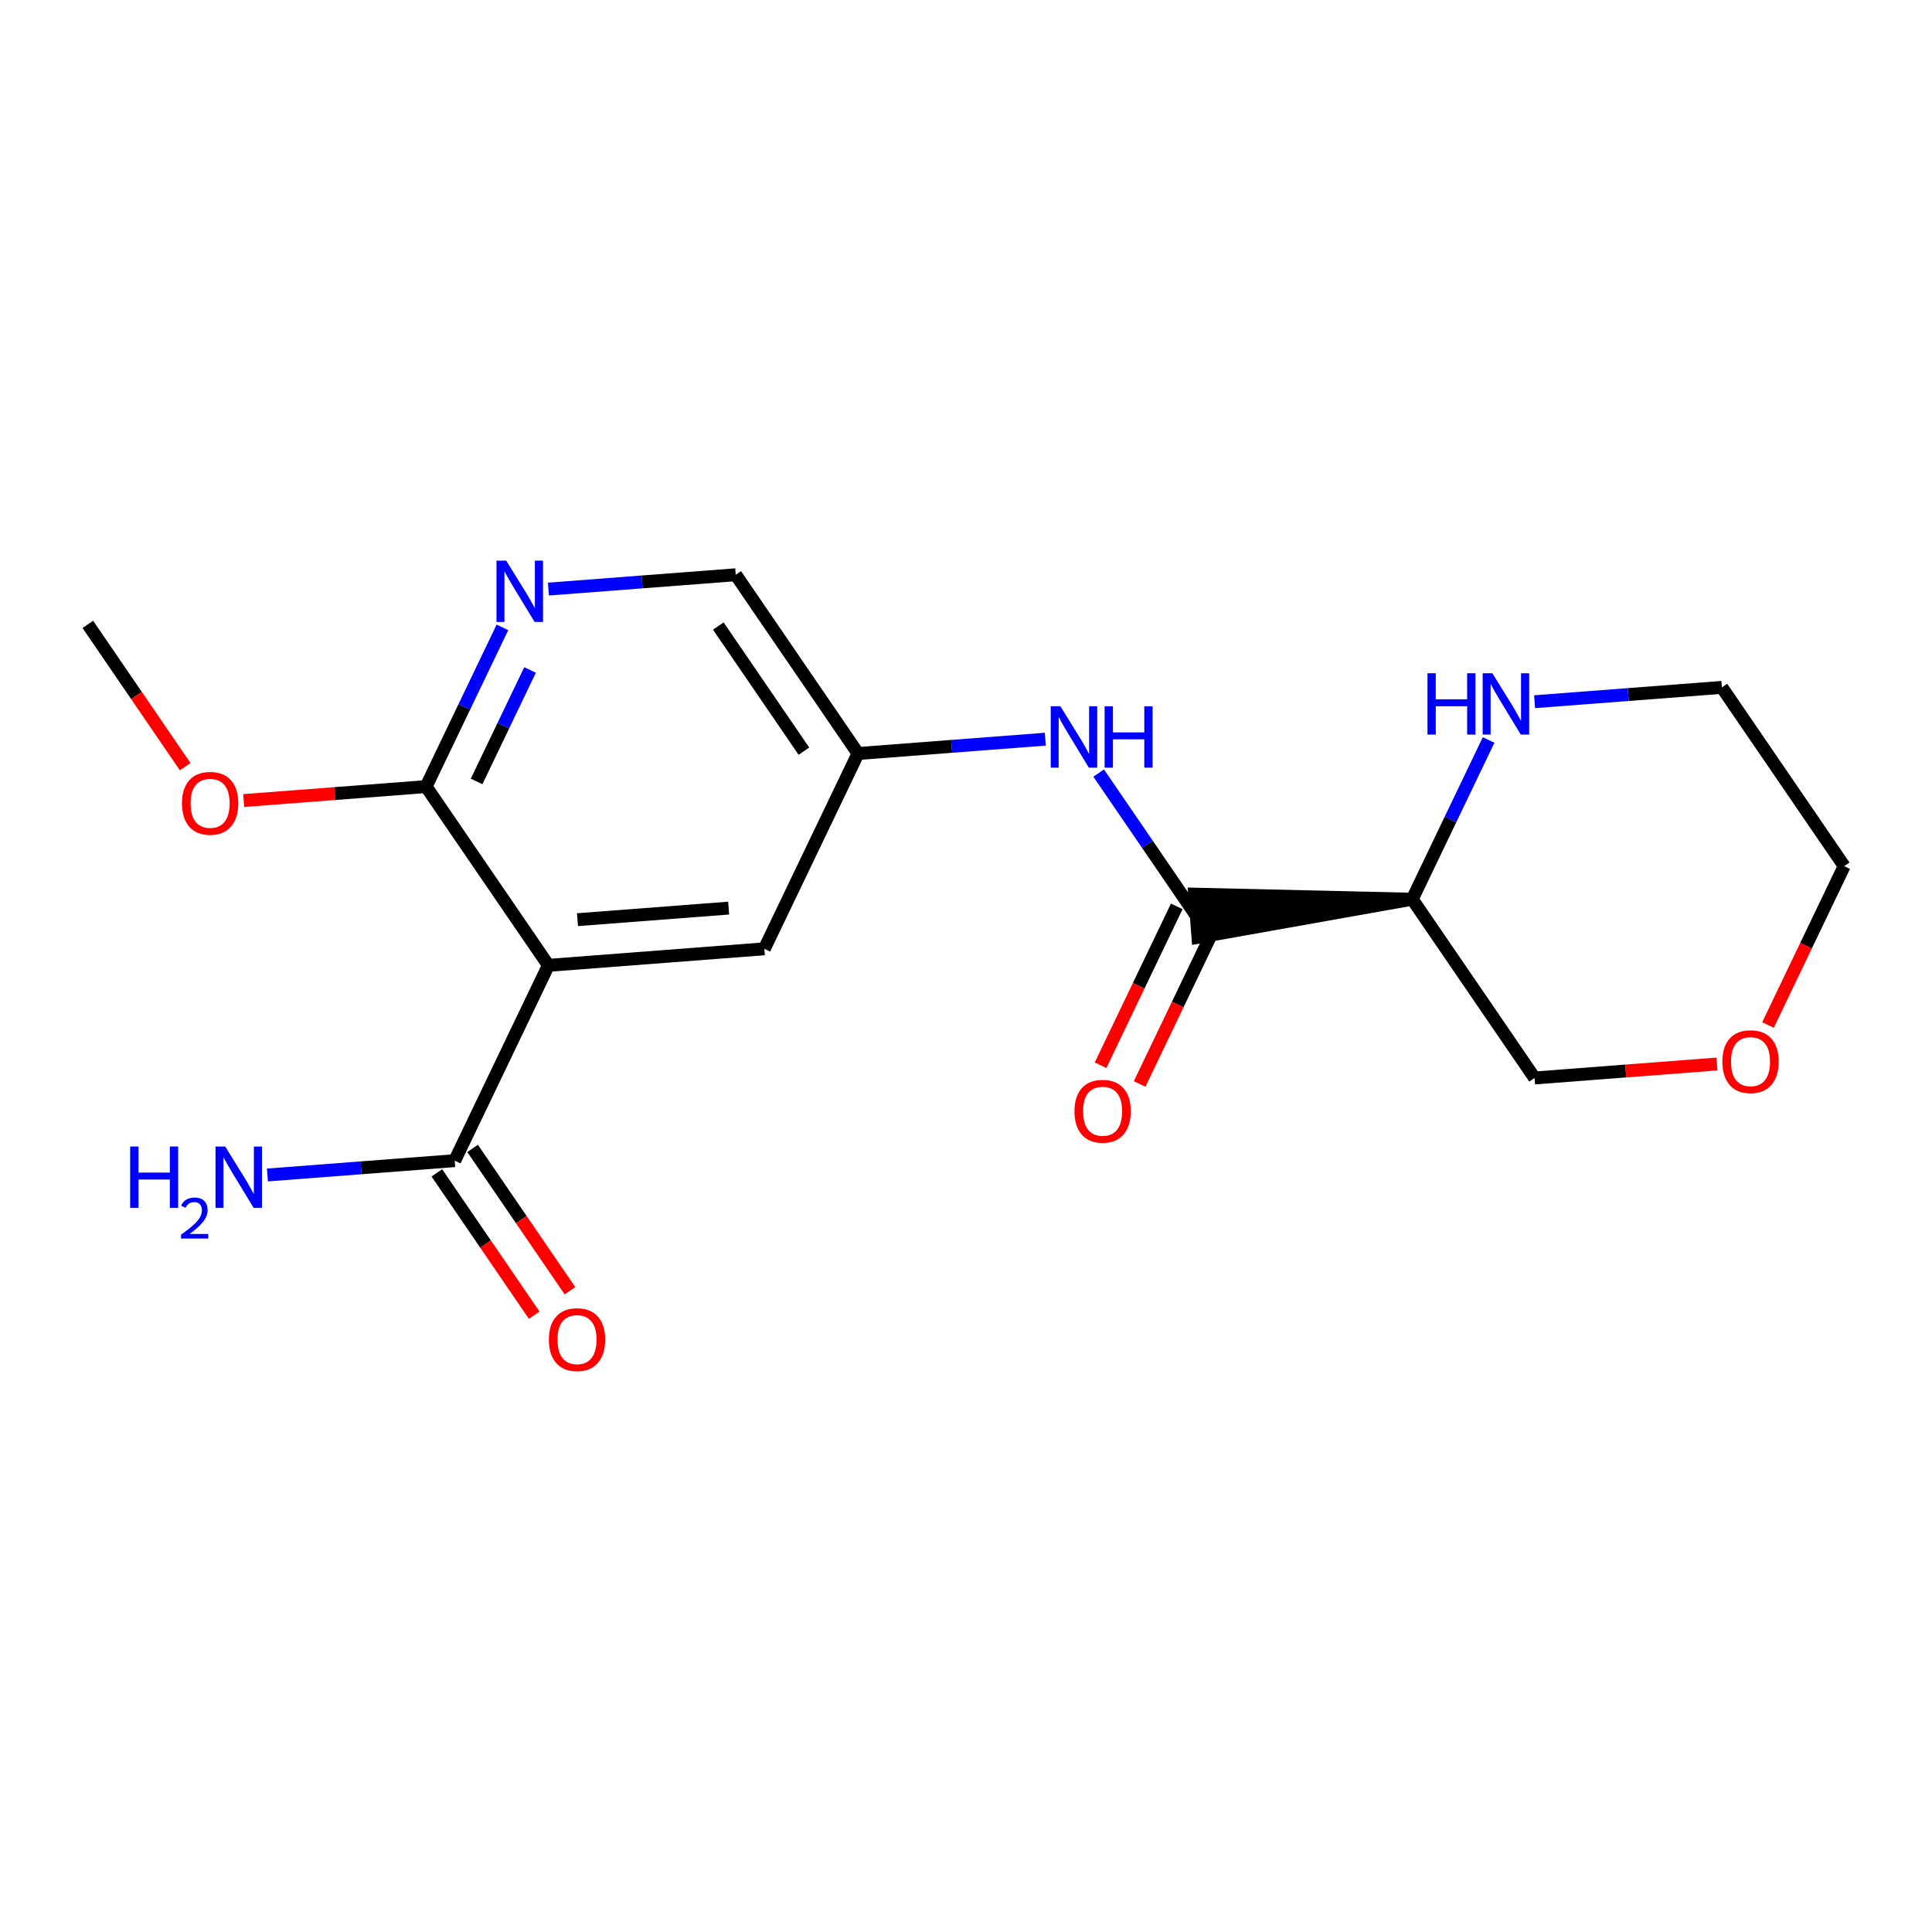 <?xml version='1.0' encoding='iso-8859-1'?>
<svg version='1.1' baseProfile='full'
              xmlns='http://www.w3.org/2000/svg'
                      xmlns:rdkit='http://www.rdkit.org/xml'
                      xmlns:xlink='http://www.w3.org/1999/xlink'
                  xml:space='preserve'
width='300px' height='300px' viewBox='0 0 300 300'>
<!-- END OF HEADER -->
<rect style='opacity:1.0;fill:#FFFFFF;stroke:none' width='300' height='300' x='0' y='0'> </rect>
<rect style='opacity:1.0;fill:#FFFFFF;stroke:none' width='300' height='300' x='0' y='0'> </rect>
<path class='bond-0 atom-0 atom-1' d='M 13.636,96.95 L 21.197,108' style='fill:none;fill-rule:evenodd;stroke:#000000;stroke-width:2.0px;stroke-linecap:butt;stroke-linejoin:miter;stroke-opacity:1' />
<path class='bond-0 atom-0 atom-1' d='M 21.197,108 L 28.757,119.051' style='fill:none;fill-rule:evenodd;stroke:#FF0000;stroke-width:2.0px;stroke-linecap:butt;stroke-linejoin:miter;stroke-opacity:1' />
<path class='bond-1 atom-1 atom-2' d='M 37.84,124.309 L 52.002,123.225' style='fill:none;fill-rule:evenodd;stroke:#FF0000;stroke-width:2.0px;stroke-linecap:butt;stroke-linejoin:miter;stroke-opacity:1' />
<path class='bond-1 atom-1 atom-2' d='M 52.002,123.225 L 66.162,122.141' style='fill:none;fill-rule:evenodd;stroke:#000000;stroke-width:2.0px;stroke-linecap:butt;stroke-linejoin:miter;stroke-opacity:1' />
<path class='bond-2 atom-2 atom-3' d='M 66.162,122.141 L 72.091,109.779' style='fill:none;fill-rule:evenodd;stroke:#000000;stroke-width:2.0px;stroke-linecap:butt;stroke-linejoin:miter;stroke-opacity:1' />
<path class='bond-2 atom-2 atom-3' d='M 72.091,109.779 L 78.019,97.418' style='fill:none;fill-rule:evenodd;stroke:#0000FF;stroke-width:2.0px;stroke-linecap:butt;stroke-linejoin:miter;stroke-opacity:1' />
<path class='bond-2 atom-2 atom-3' d='M 74.006,121.341 L 78.156,112.688' style='fill:none;fill-rule:evenodd;stroke:#000000;stroke-width:2.0px;stroke-linecap:butt;stroke-linejoin:miter;stroke-opacity:1' />
<path class='bond-2 atom-2 atom-3' d='M 78.156,112.688 L 82.306,104.035' style='fill:none;fill-rule:evenodd;stroke:#0000FF;stroke-width:2.0px;stroke-linecap:butt;stroke-linejoin:miter;stroke-opacity:1' />
<path class='bond-19 atom-16 atom-2' d='M 85.153,149.899 L 66.162,122.141' style='fill:none;fill-rule:evenodd;stroke:#000000;stroke-width:2.0px;stroke-linecap:butt;stroke-linejoin:miter;stroke-opacity:1' />
<path class='bond-3 atom-3 atom-4' d='M 85.159,91.474 L 99.701,90.361' style='fill:none;fill-rule:evenodd;stroke:#0000FF;stroke-width:2.0px;stroke-linecap:butt;stroke-linejoin:miter;stroke-opacity:1' />
<path class='bond-3 atom-3 atom-4' d='M 99.701,90.361 L 114.241,89.247' style='fill:none;fill-rule:evenodd;stroke:#000000;stroke-width:2.0px;stroke-linecap:butt;stroke-linejoin:miter;stroke-opacity:1' />
<path class='bond-4 atom-4 atom-5' d='M 114.241,89.247 L 133.232,117.006' style='fill:none;fill-rule:evenodd;stroke:#000000;stroke-width:2.0px;stroke-linecap:butt;stroke-linejoin:miter;stroke-opacity:1' />
<path class='bond-4 atom-4 atom-5' d='M 111.538,97.209 L 124.832,116.64' style='fill:none;fill-rule:evenodd;stroke:#000000;stroke-width:2.0px;stroke-linecap:butt;stroke-linejoin:miter;stroke-opacity:1' />
<path class='bond-5 atom-5 atom-6' d='M 133.232,117.006 L 147.773,115.892' style='fill:none;fill-rule:evenodd;stroke:#000000;stroke-width:2.0px;stroke-linecap:butt;stroke-linejoin:miter;stroke-opacity:1' />
<path class='bond-5 atom-5 atom-6' d='M 147.773,115.892 L 162.314,114.779' style='fill:none;fill-rule:evenodd;stroke:#0000FF;stroke-width:2.0px;stroke-linecap:butt;stroke-linejoin:miter;stroke-opacity:1' />
<path class='bond-14 atom-5 atom-15' d='M 133.232,117.006 L 118.688,147.332' style='fill:none;fill-rule:evenodd;stroke:#000000;stroke-width:2.0px;stroke-linecap:butt;stroke-linejoin:miter;stroke-opacity:1' />
<path class='bond-6 atom-6 atom-7' d='M 170.601,120.042 L 178.18,131.119' style='fill:none;fill-rule:evenodd;stroke:#0000FF;stroke-width:2.0px;stroke-linecap:butt;stroke-linejoin:miter;stroke-opacity:1' />
<path class='bond-6 atom-6 atom-7' d='M 178.18,131.119 L 185.759,142.197' style='fill:none;fill-rule:evenodd;stroke:#000000;stroke-width:2.0px;stroke-linecap:butt;stroke-linejoin:miter;stroke-opacity:1' />
<path class='bond-7 atom-7 atom-8' d='M 182.726,140.742 L 176.81,153.077' style='fill:none;fill-rule:evenodd;stroke:#000000;stroke-width:2.0px;stroke-linecap:butt;stroke-linejoin:miter;stroke-opacity:1' />
<path class='bond-7 atom-7 atom-8' d='M 176.81,153.077 L 170.895,165.411' style='fill:none;fill-rule:evenodd;stroke:#FF0000;stroke-width:2.0px;stroke-linecap:butt;stroke-linejoin:miter;stroke-opacity:1' />
<path class='bond-7 atom-7 atom-8' d='M 188.791,143.651 L 182.876,155.986' style='fill:none;fill-rule:evenodd;stroke:#000000;stroke-width:2.0px;stroke-linecap:butt;stroke-linejoin:miter;stroke-opacity:1' />
<path class='bond-7 atom-7 atom-8' d='M 182.876,155.986 L 176.96,168.32' style='fill:none;fill-rule:evenodd;stroke:#FF0000;stroke-width:2.0px;stroke-linecap:butt;stroke-linejoin:miter;stroke-opacity:1' />
<path class='bond-8 atom-9 atom-7' d='M 219.294,139.629 L 185.502,138.843 L 186.015,145.55 Z' style='fill:#000000;fill-rule:evenodd;fill-opacity:1;stroke:#000000;stroke-width:2.0px;stroke-linecap:butt;stroke-linejoin:miter;stroke-opacity:1;' />
<path class='bond-9 atom-9 atom-10' d='M 219.294,139.629 L 238.285,167.388' style='fill:none;fill-rule:evenodd;stroke:#000000;stroke-width:2.0px;stroke-linecap:butt;stroke-linejoin:miter;stroke-opacity:1' />
<path class='bond-20 atom-14 atom-9' d='M 231.15,114.907 L 225.222,127.268' style='fill:none;fill-rule:evenodd;stroke:#0000FF;stroke-width:2.0px;stroke-linecap:butt;stroke-linejoin:miter;stroke-opacity:1' />
<path class='bond-20 atom-14 atom-9' d='M 225.222,127.268 L 219.294,139.629' style='fill:none;fill-rule:evenodd;stroke:#000000;stroke-width:2.0px;stroke-linecap:butt;stroke-linejoin:miter;stroke-opacity:1' />
<path class='bond-10 atom-10 atom-11' d='M 238.285,167.388 L 252.446,166.304' style='fill:none;fill-rule:evenodd;stroke:#000000;stroke-width:2.0px;stroke-linecap:butt;stroke-linejoin:miter;stroke-opacity:1' />
<path class='bond-10 atom-10 atom-11' d='M 252.446,166.304 L 266.606,165.219' style='fill:none;fill-rule:evenodd;stroke:#FF0000;stroke-width:2.0px;stroke-linecap:butt;stroke-linejoin:miter;stroke-opacity:1' />
<path class='bond-11 atom-11 atom-12' d='M 274.533,159.163 L 280.448,146.829' style='fill:none;fill-rule:evenodd;stroke:#FF0000;stroke-width:2.0px;stroke-linecap:butt;stroke-linejoin:miter;stroke-opacity:1' />
<path class='bond-11 atom-11 atom-12' d='M 280.448,146.829 L 286.364,134.494' style='fill:none;fill-rule:evenodd;stroke:#000000;stroke-width:2.0px;stroke-linecap:butt;stroke-linejoin:miter;stroke-opacity:1' />
<path class='bond-12 atom-12 atom-13' d='M 286.364,134.494 L 267.373,106.736' style='fill:none;fill-rule:evenodd;stroke:#000000;stroke-width:2.0px;stroke-linecap:butt;stroke-linejoin:miter;stroke-opacity:1' />
<path class='bond-13 atom-13 atom-14' d='M 267.373,106.736 L 252.832,107.849' style='fill:none;fill-rule:evenodd;stroke:#000000;stroke-width:2.0px;stroke-linecap:butt;stroke-linejoin:miter;stroke-opacity:1' />
<path class='bond-13 atom-13 atom-14' d='M 252.832,107.849 L 238.291,108.962' style='fill:none;fill-rule:evenodd;stroke:#0000FF;stroke-width:2.0px;stroke-linecap:butt;stroke-linejoin:miter;stroke-opacity:1' />
<path class='bond-15 atom-15 atom-16' d='M 118.688,147.332 L 85.153,149.899' style='fill:none;fill-rule:evenodd;stroke:#000000;stroke-width:2.0px;stroke-linecap:butt;stroke-linejoin:miter;stroke-opacity:1' />
<path class='bond-15 atom-15 atom-16' d='M 113.145,141.01 L 89.67,142.807' style='fill:none;fill-rule:evenodd;stroke:#000000;stroke-width:2.0px;stroke-linecap:butt;stroke-linejoin:miter;stroke-opacity:1' />
<path class='bond-16 atom-16 atom-17' d='M 85.153,149.899 L 70.609,180.225' style='fill:none;fill-rule:evenodd;stroke:#000000;stroke-width:2.0px;stroke-linecap:butt;stroke-linejoin:miter;stroke-opacity:1' />
<path class='bond-17 atom-17 atom-18' d='M 70.609,180.225 L 56.068,181.338' style='fill:none;fill-rule:evenodd;stroke:#000000;stroke-width:2.0px;stroke-linecap:butt;stroke-linejoin:miter;stroke-opacity:1' />
<path class='bond-17 atom-17 atom-18' d='M 56.068,181.338 L 41.527,182.452' style='fill:none;fill-rule:evenodd;stroke:#0000FF;stroke-width:2.0px;stroke-linecap:butt;stroke-linejoin:miter;stroke-opacity:1' />
<path class='bond-18 atom-17 atom-19' d='M 67.834,182.124 L 75.394,193.175' style='fill:none;fill-rule:evenodd;stroke:#000000;stroke-width:2.0px;stroke-linecap:butt;stroke-linejoin:miter;stroke-opacity:1' />
<path class='bond-18 atom-17 atom-19' d='M 75.394,193.175 L 82.954,204.225' style='fill:none;fill-rule:evenodd;stroke:#FF0000;stroke-width:2.0px;stroke-linecap:butt;stroke-linejoin:miter;stroke-opacity:1' />
<path class='bond-18 atom-17 atom-19' d='M 73.385,178.326 L 80.946,189.377' style='fill:none;fill-rule:evenodd;stroke:#000000;stroke-width:2.0px;stroke-linecap:butt;stroke-linejoin:miter;stroke-opacity:1' />
<path class='bond-18 atom-17 atom-19' d='M 80.946,189.377 L 88.506,200.427' style='fill:none;fill-rule:evenodd;stroke:#FF0000;stroke-width:2.0px;stroke-linecap:butt;stroke-linejoin:miter;stroke-opacity:1' />
<path  class='atom-1' d='M 28.255 124.735
Q 28.255 122.448, 29.385 121.17
Q 30.515 119.892, 32.627 119.892
Q 34.739 119.892, 35.87 121.17
Q 37 122.448, 37 124.735
Q 37 127.049, 35.856 128.367
Q 34.713 129.672, 32.627 129.672
Q 30.529 129.672, 29.385 128.367
Q 28.255 127.062, 28.255 124.735
M 32.627 128.596
Q 34.08 128.596, 34.861 127.627
Q 35.654 126.645, 35.654 124.735
Q 35.654 122.865, 34.861 121.923
Q 34.08 120.968, 32.627 120.968
Q 31.174 120.968, 30.381 121.91
Q 29.6 122.852, 29.6 124.735
Q 29.6 126.659, 30.381 127.627
Q 31.174 128.596, 32.627 128.596
' fill='#FF0000'/>
<path  class='atom-3' d='M 78.601 87.052
L 81.722 92.097
Q 82.032 92.595, 82.529 93.496
Q 83.027 94.398, 83.054 94.452
L 83.054 87.052
L 84.319 87.052
L 84.319 96.577
L 83.014 96.577
L 79.664 91.061
Q 79.274 90.416, 78.857 89.676
Q 78.453 88.936, 78.332 88.707
L 78.332 96.577
L 77.094 96.577
L 77.094 87.052
L 78.601 87.052
' fill='#0000FF'/>
<path  class='atom-6' d='M 164.662 109.676
L 167.783 114.721
Q 168.093 115.219, 168.59 116.12
Q 169.088 117.021, 169.115 117.075
L 169.115 109.676
L 170.38 109.676
L 170.38 119.201
L 169.075 119.201
L 165.725 113.685
Q 165.335 113.039, 164.918 112.299
Q 164.514 111.559, 164.393 111.331
L 164.393 119.201
L 163.155 119.201
L 163.155 109.676
L 164.662 109.676
' fill='#0000FF'/>
<path  class='atom-6' d='M 171.523 109.676
L 172.815 109.676
L 172.815 113.725
L 177.685 113.725
L 177.685 109.676
L 178.976 109.676
L 178.976 119.201
L 177.685 119.201
L 177.685 114.801
L 172.815 114.801
L 172.815 119.201
L 171.523 119.201
L 171.523 109.676
' fill='#0000FF'/>
<path  class='atom-8' d='M 166.842 172.55
Q 166.842 170.262, 167.972 168.984
Q 169.102 167.706, 171.214 167.706
Q 173.327 167.706, 174.457 168.984
Q 175.587 170.262, 175.587 172.55
Q 175.587 174.864, 174.443 176.182
Q 173.3 177.487, 171.214 177.487
Q 169.116 177.487, 167.972 176.182
Q 166.842 174.877, 166.842 172.55
M 171.214 176.411
Q 172.667 176.411, 173.448 175.442
Q 174.241 174.46, 174.241 172.55
Q 174.241 170.68, 173.448 169.738
Q 172.667 168.783, 171.214 168.783
Q 169.762 168.783, 168.968 169.724
Q 168.188 170.666, 168.188 172.55
Q 168.188 174.473, 168.968 175.442
Q 169.762 176.411, 171.214 176.411
' fill='#FF0000'/>
<path  class='atom-11' d='M 267.447 164.847
Q 267.447 162.56, 268.577 161.282
Q 269.707 160.004, 271.82 160.004
Q 273.932 160.004, 275.062 161.282
Q 276.192 162.56, 276.192 164.847
Q 276.192 167.161, 275.048 168.48
Q 273.905 169.785, 271.82 169.785
Q 269.721 169.785, 268.577 168.48
Q 267.447 167.175, 267.447 164.847
M 271.82 168.708
Q 273.273 168.708, 274.053 167.74
Q 274.847 166.758, 274.847 164.847
Q 274.847 162.977, 274.053 162.035
Q 273.273 161.08, 271.82 161.08
Q 270.367 161.08, 269.573 162.022
Q 268.793 162.964, 268.793 164.847
Q 268.793 166.771, 269.573 167.74
Q 270.367 168.708, 271.82 168.708
' fill='#FF0000'/>
<path  class='atom-14' d='M 221.656 104.541
L 222.947 104.541
L 222.947 108.59
L 227.817 108.59
L 227.817 104.541
L 229.109 104.541
L 229.109 114.066
L 227.817 114.066
L 227.817 109.667
L 222.947 109.667
L 222.947 114.066
L 221.656 114.066
L 221.656 104.541
' fill='#0000FF'/>
<path  class='atom-14' d='M 231.732 104.541
L 234.853 109.586
Q 235.163 110.084, 235.661 110.985
Q 236.158 111.886, 236.185 111.94
L 236.185 104.541
L 237.45 104.541
L 237.45 114.066
L 236.145 114.066
L 232.795 108.55
Q 232.405 107.904, 231.988 107.164
Q 231.584 106.424, 231.463 106.196
L 231.463 114.066
L 230.225 114.066
L 230.225 104.541
L 231.732 104.541
' fill='#0000FF'/>
<path  class='atom-18' d='M 20.213 178.03
L 21.505 178.03
L 21.505 182.079
L 26.375 182.079
L 26.375 178.03
L 27.666 178.03
L 27.666 187.555
L 26.375 187.555
L 26.375 183.156
L 21.505 183.156
L 21.505 187.555
L 20.213 187.555
L 20.213 178.03
' fill='#0000FF'/>
<path  class='atom-18' d='M 28.128 187.221
Q 28.359 186.626, 28.909 186.297
Q 29.46 185.96, 30.223 185.96
Q 31.174 185.96, 31.706 186.475
Q 32.239 186.99, 32.239 187.904
Q 32.239 188.837, 31.546 189.707
Q 30.863 190.577, 29.442 191.607
L 32.346 191.607
L 32.346 192.317
L 28.11 192.317
L 28.11 191.722
Q 29.282 190.888, 29.975 190.266
Q 30.676 189.645, 31.014 189.085
Q 31.351 188.526, 31.351 187.949
Q 31.351 187.345, 31.049 187.008
Q 30.747 186.67, 30.223 186.67
Q 29.717 186.67, 29.38 186.874
Q 29.043 187.079, 28.803 187.532
L 28.128 187.221
' fill='#0000FF'/>
<path  class='atom-18' d='M 34.969 178.03
L 38.09 183.075
Q 38.4 183.573, 38.897 184.474
Q 39.395 185.376, 39.422 185.429
L 39.422 178.03
L 40.687 178.03
L 40.687 187.555
L 39.382 187.555
L 36.032 182.039
Q 35.642 181.393, 35.224 180.653
Q 34.821 179.913, 34.7 179.685
L 34.7 187.555
L 33.462 187.555
L 33.462 178.03
L 34.969 178.03
' fill='#0000FF'/>
<path  class='atom-19' d='M 85.228 208.01
Q 85.228 205.723, 86.358 204.445
Q 87.488 203.167, 89.6 203.167
Q 91.713 203.167, 92.843 204.445
Q 93.973 205.723, 93.973 208.01
Q 93.973 210.324, 92.829 211.643
Q 91.686 212.948, 89.6 212.948
Q 87.502 212.948, 86.358 211.643
Q 85.228 210.338, 85.228 208.01
M 89.6 211.871
Q 91.053 211.871, 91.834 210.903
Q 92.627 209.921, 92.627 208.01
Q 92.627 206.14, 91.834 205.199
Q 91.053 204.243, 89.6 204.243
Q 88.147 204.243, 87.354 205.185
Q 86.573 206.127, 86.573 208.01
Q 86.573 209.934, 87.354 210.903
Q 88.147 211.871, 89.6 211.871
' fill='#FF0000'/>
</svg>
